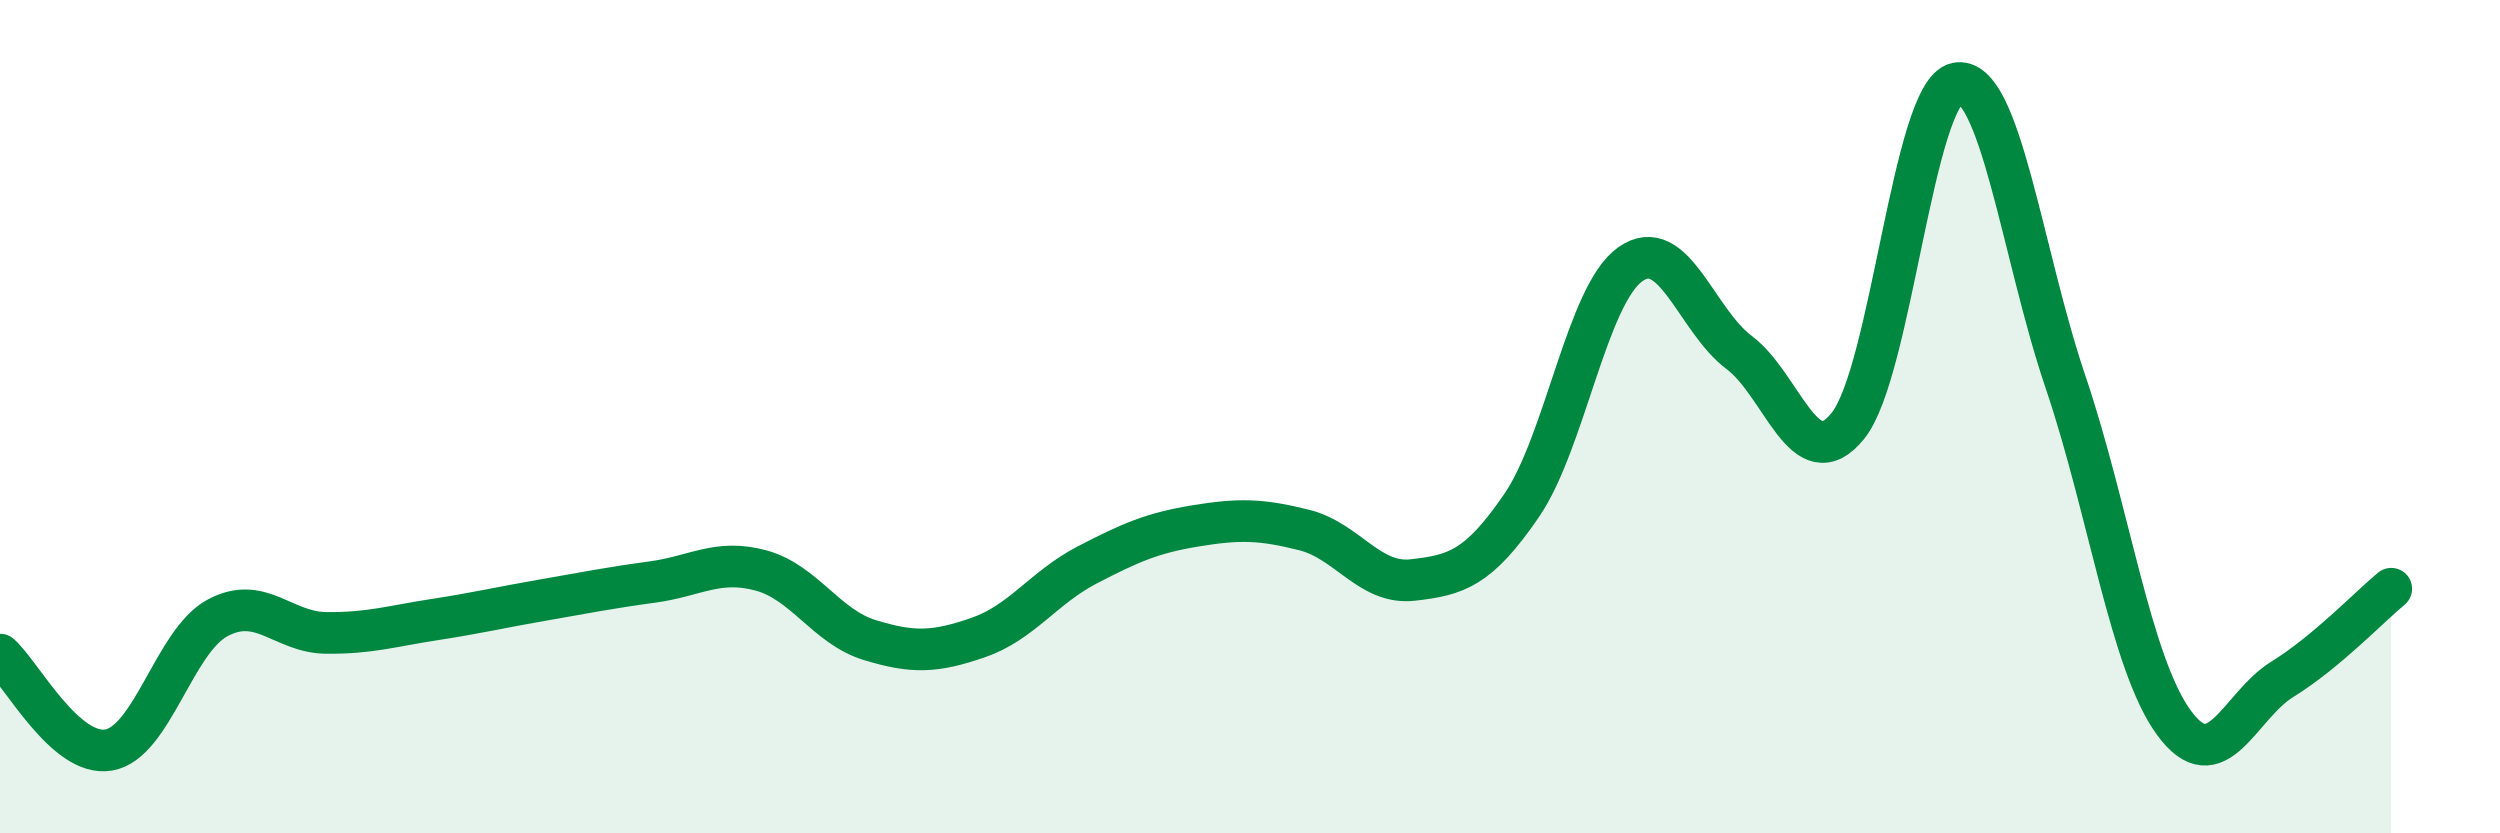 
    <svg width="60" height="20" viewBox="0 0 60 20" xmlns="http://www.w3.org/2000/svg">
      <path
        d="M 0,15.71 C 0.52,16.17 1.57,18.18 2.61,18 C 3.65,17.82 4.18,15.39 5.22,14.83 C 6.26,14.27 6.79,15.18 7.83,15.19 C 8.87,15.2 9.39,15.03 10.43,14.87 C 11.47,14.71 12,14.58 13.04,14.4 C 14.08,14.22 14.61,14.11 15.65,13.97 C 16.69,13.83 17.22,13.41 18.26,13.69 C 19.3,13.97 19.83,15.04 20.87,15.36 C 21.91,15.68 22.44,15.66 23.48,15.3 C 24.52,14.94 25.05,14.1 26.09,13.56 C 27.13,13.02 27.66,12.79 28.7,12.62 C 29.74,12.45 30.26,12.46 31.3,12.72 C 32.34,12.98 32.87,14.04 33.91,13.92 C 34.95,13.8 35.48,13.65 36.52,12.13 C 37.56,10.61 38.09,7.07 39.13,6.34 C 40.17,5.61 40.7,7.68 41.74,8.46 C 42.78,9.24 43.31,11.51 44.35,10.22 C 45.39,8.93 45.92,2.21 46.96,2 C 48,1.79 48.53,6.09 49.57,9.16 C 50.61,12.23 51.13,15.91 52.17,17.34 C 53.21,18.77 53.74,16.94 54.78,16.3 C 55.82,15.66 56.87,14.56 57.39,14.13L57.39 20L0 20Z"
        fill="#008740"
        opacity="0.1"
        stroke-linecap="round"
        stroke-linejoin="round"
      />
      <path
        d="M 0,15.71 C 0.52,16.17 1.57,18.18 2.61,18 C 3.65,17.82 4.18,15.39 5.22,14.83 C 6.26,14.27 6.79,15.18 7.83,15.19 C 8.87,15.2 9.39,15.03 10.43,14.87 C 11.47,14.71 12,14.58 13.04,14.4 C 14.08,14.22 14.61,14.11 15.65,13.97 C 16.69,13.83 17.22,13.41 18.26,13.69 C 19.3,13.97 19.83,15.04 20.87,15.36 C 21.91,15.68 22.44,15.66 23.48,15.3 C 24.52,14.94 25.05,14.1 26.09,13.56 C 27.13,13.02 27.66,12.79 28.7,12.62 C 29.74,12.45 30.26,12.46 31.3,12.72 C 32.34,12.98 32.87,14.04 33.91,13.92 C 34.95,13.8 35.48,13.65 36.52,12.13 C 37.56,10.61 38.09,7.07 39.13,6.34 C 40.17,5.61 40.7,7.68 41.74,8.46 C 42.78,9.24 43.31,11.51 44.35,10.22 C 45.39,8.93 45.92,2.21 46.96,2 C 48,1.79 48.53,6.09 49.57,9.16 C 50.61,12.23 51.13,15.91 52.17,17.34 C 53.21,18.77 53.74,16.94 54.78,16.3 C 55.82,15.66 56.87,14.56 57.39,14.13"
        stroke="#008740"
        stroke-width="1"
        fill="none"
        stroke-linecap="round"
        stroke-linejoin="round"
      />
    </svg>
  